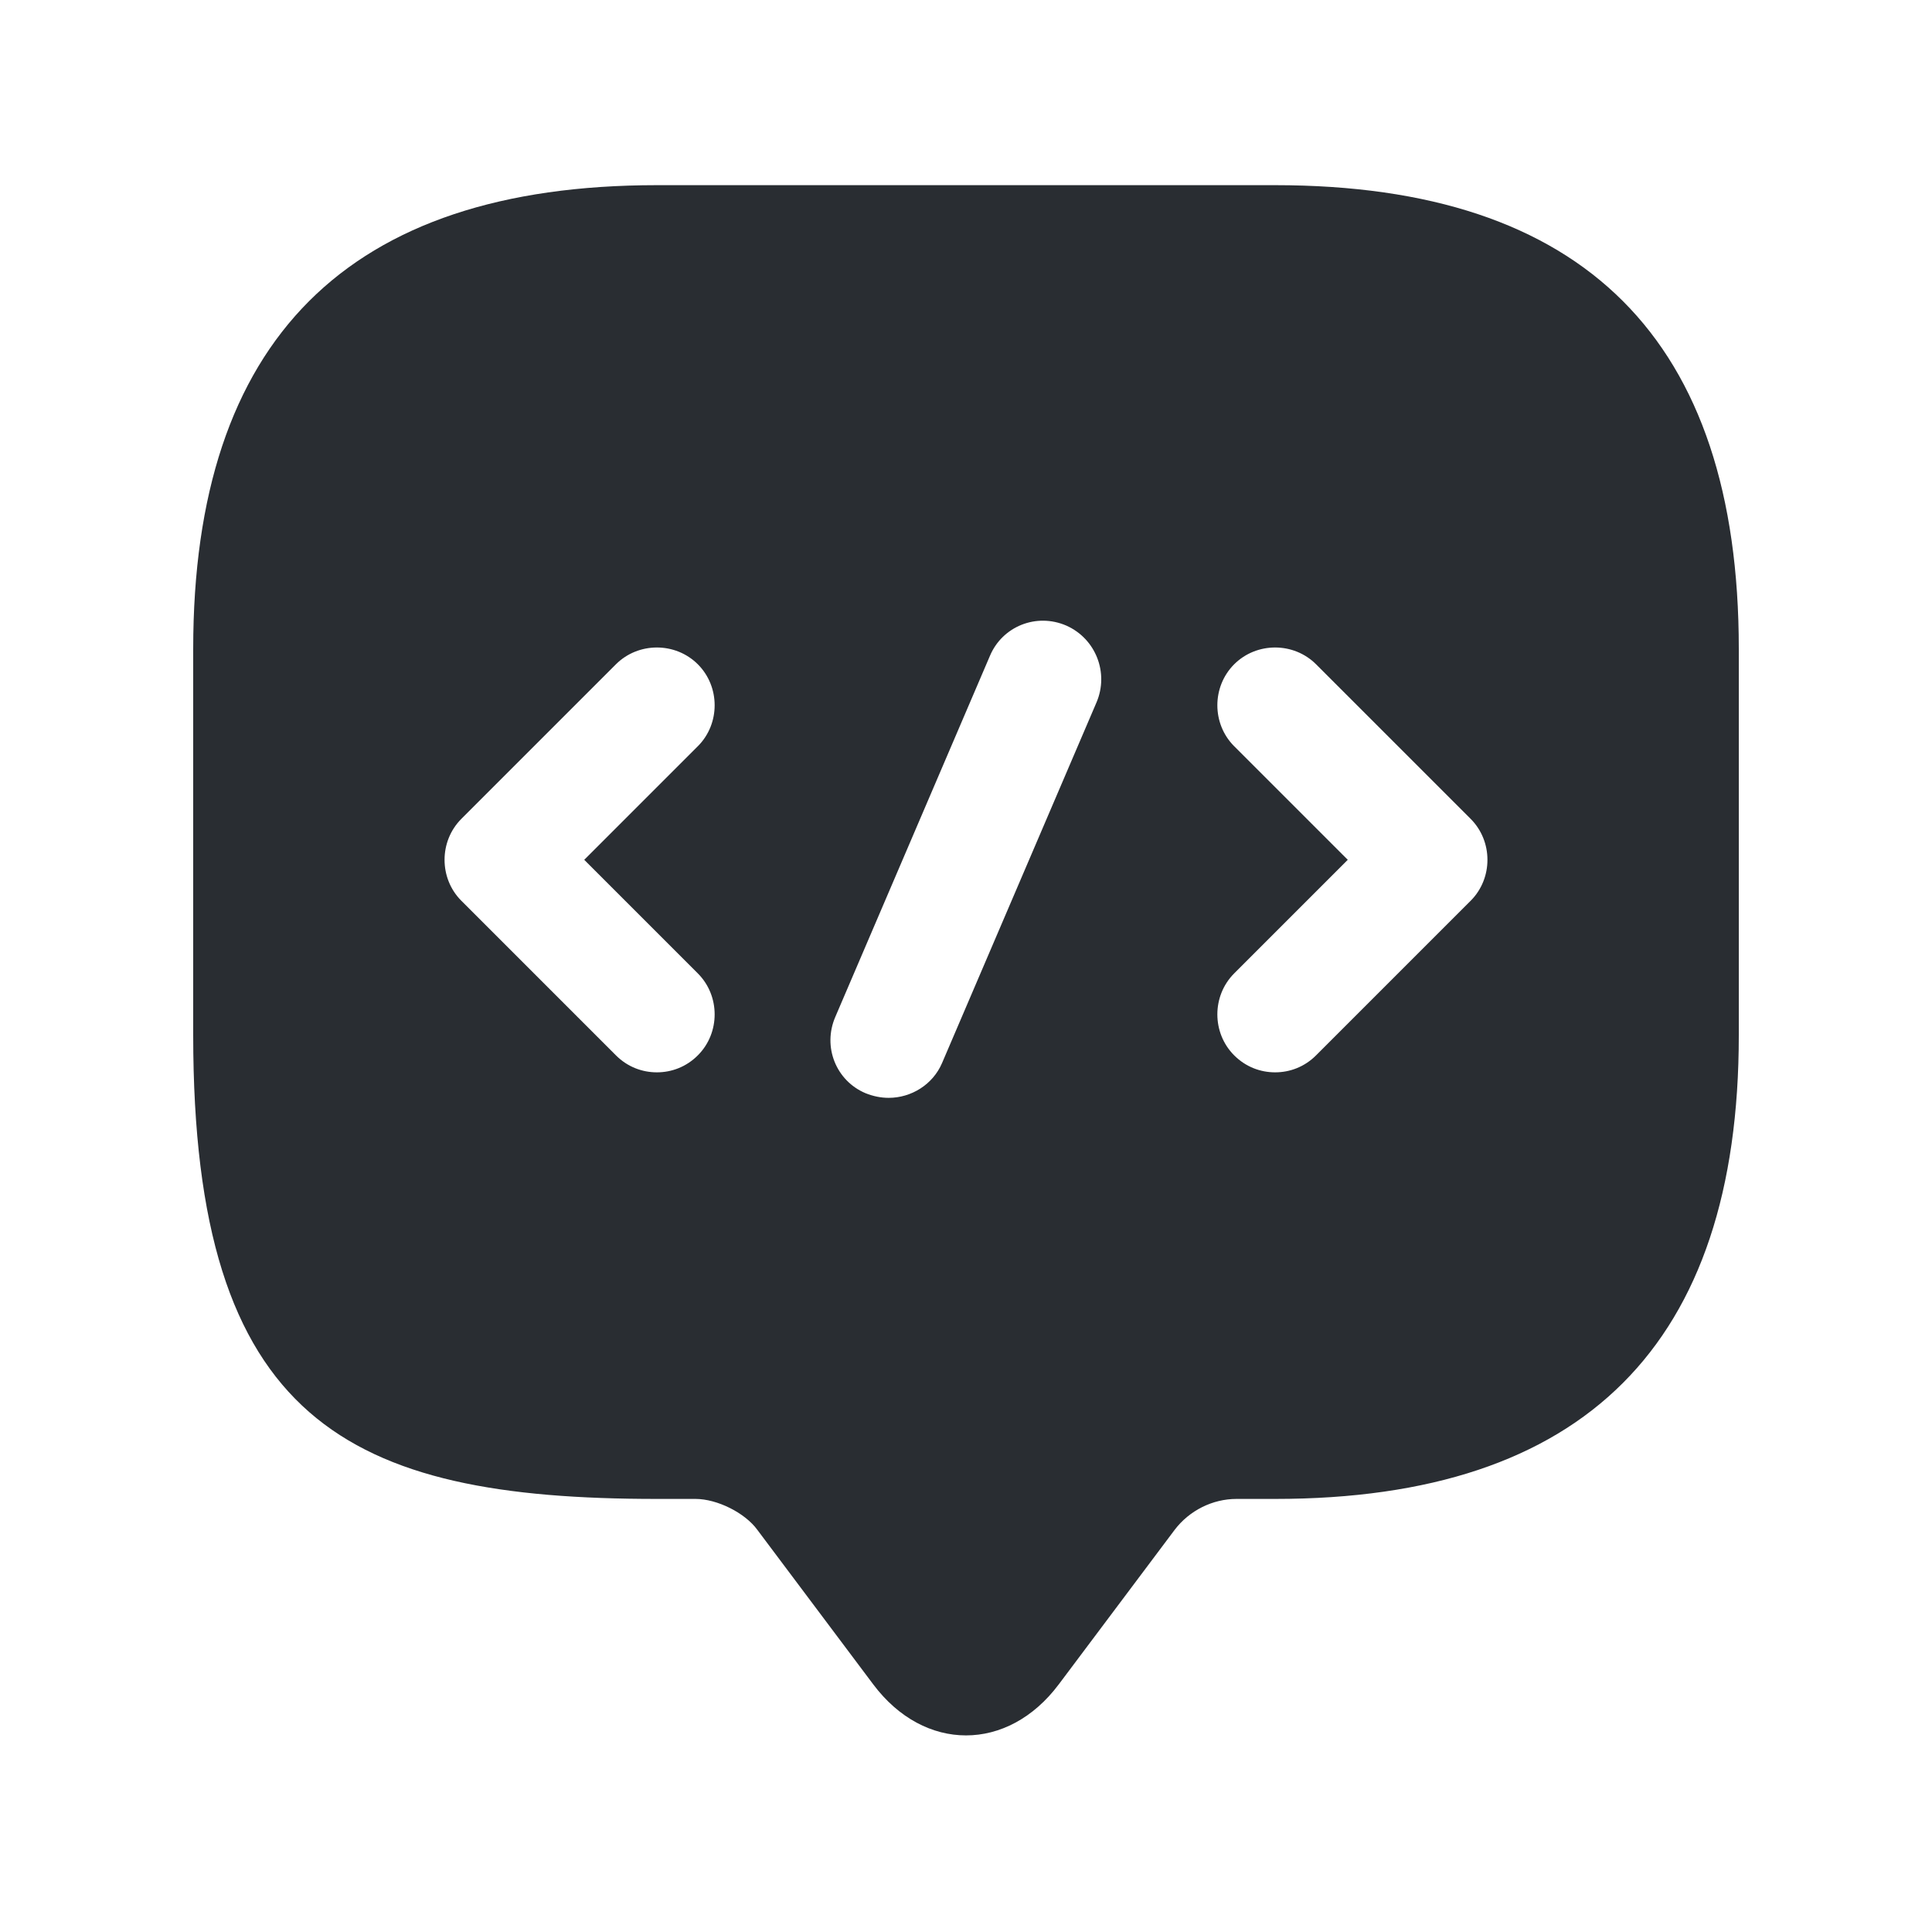 <svg width="25" height="25" viewBox="0 0 25 25" fill="none" xmlns="http://www.w3.org/2000/svg">
<path d="M16.5 2.396H8.5C4.5 2.396 2.5 4.396 2.5 8.396V13.396C2.5 18.396 4.5 19.396 8.5 19.396H9C9.28 19.396 9.64 19.576 9.8 19.796L11.3 21.796C11.96 22.676 13.04 22.676 13.7 21.796L15.2 19.796C15.39 19.546 15.69 19.396 16 19.396H16.5C20.5 19.396 22.5 17.396 22.5 13.396V8.396C22.5 4.396 20.5 2.396 16.5 2.396ZM9.03 12.596C9.32 12.886 9.32 13.366 9.03 13.656C8.88 13.806 8.69 13.876 8.5 13.876C8.31 13.876 8.12 13.806 7.97 13.656L5.97 11.656C5.68 11.366 5.68 10.886 5.97 10.596L7.97 8.596C8.26 8.306 8.74 8.306 9.03 8.596C9.32 8.886 9.32 9.366 9.03 9.656L7.56 11.126L9.03 12.596ZM14.19 9.086L12.19 13.756C12.07 14.036 11.79 14.206 11.5 14.206C11.4 14.206 11.3 14.186 11.2 14.146C10.82 13.986 10.64 13.546 10.81 13.156L12.81 8.486C12.97 8.106 13.41 7.926 13.8 8.096C14.18 8.266 14.35 8.706 14.19 9.086ZM19.03 11.656L17.03 13.656C16.88 13.806 16.69 13.876 16.5 13.876C16.31 13.876 16.12 13.806 15.97 13.656C15.68 13.366 15.68 12.886 15.97 12.596L17.44 11.126L15.97 9.656C15.68 9.366 15.68 8.886 15.97 8.596C16.26 8.306 16.74 8.306 17.03 8.596L19.03 10.596C19.32 10.886 19.32 11.366 19.03 11.656Z" fill="#292D32"/>
</svg>
